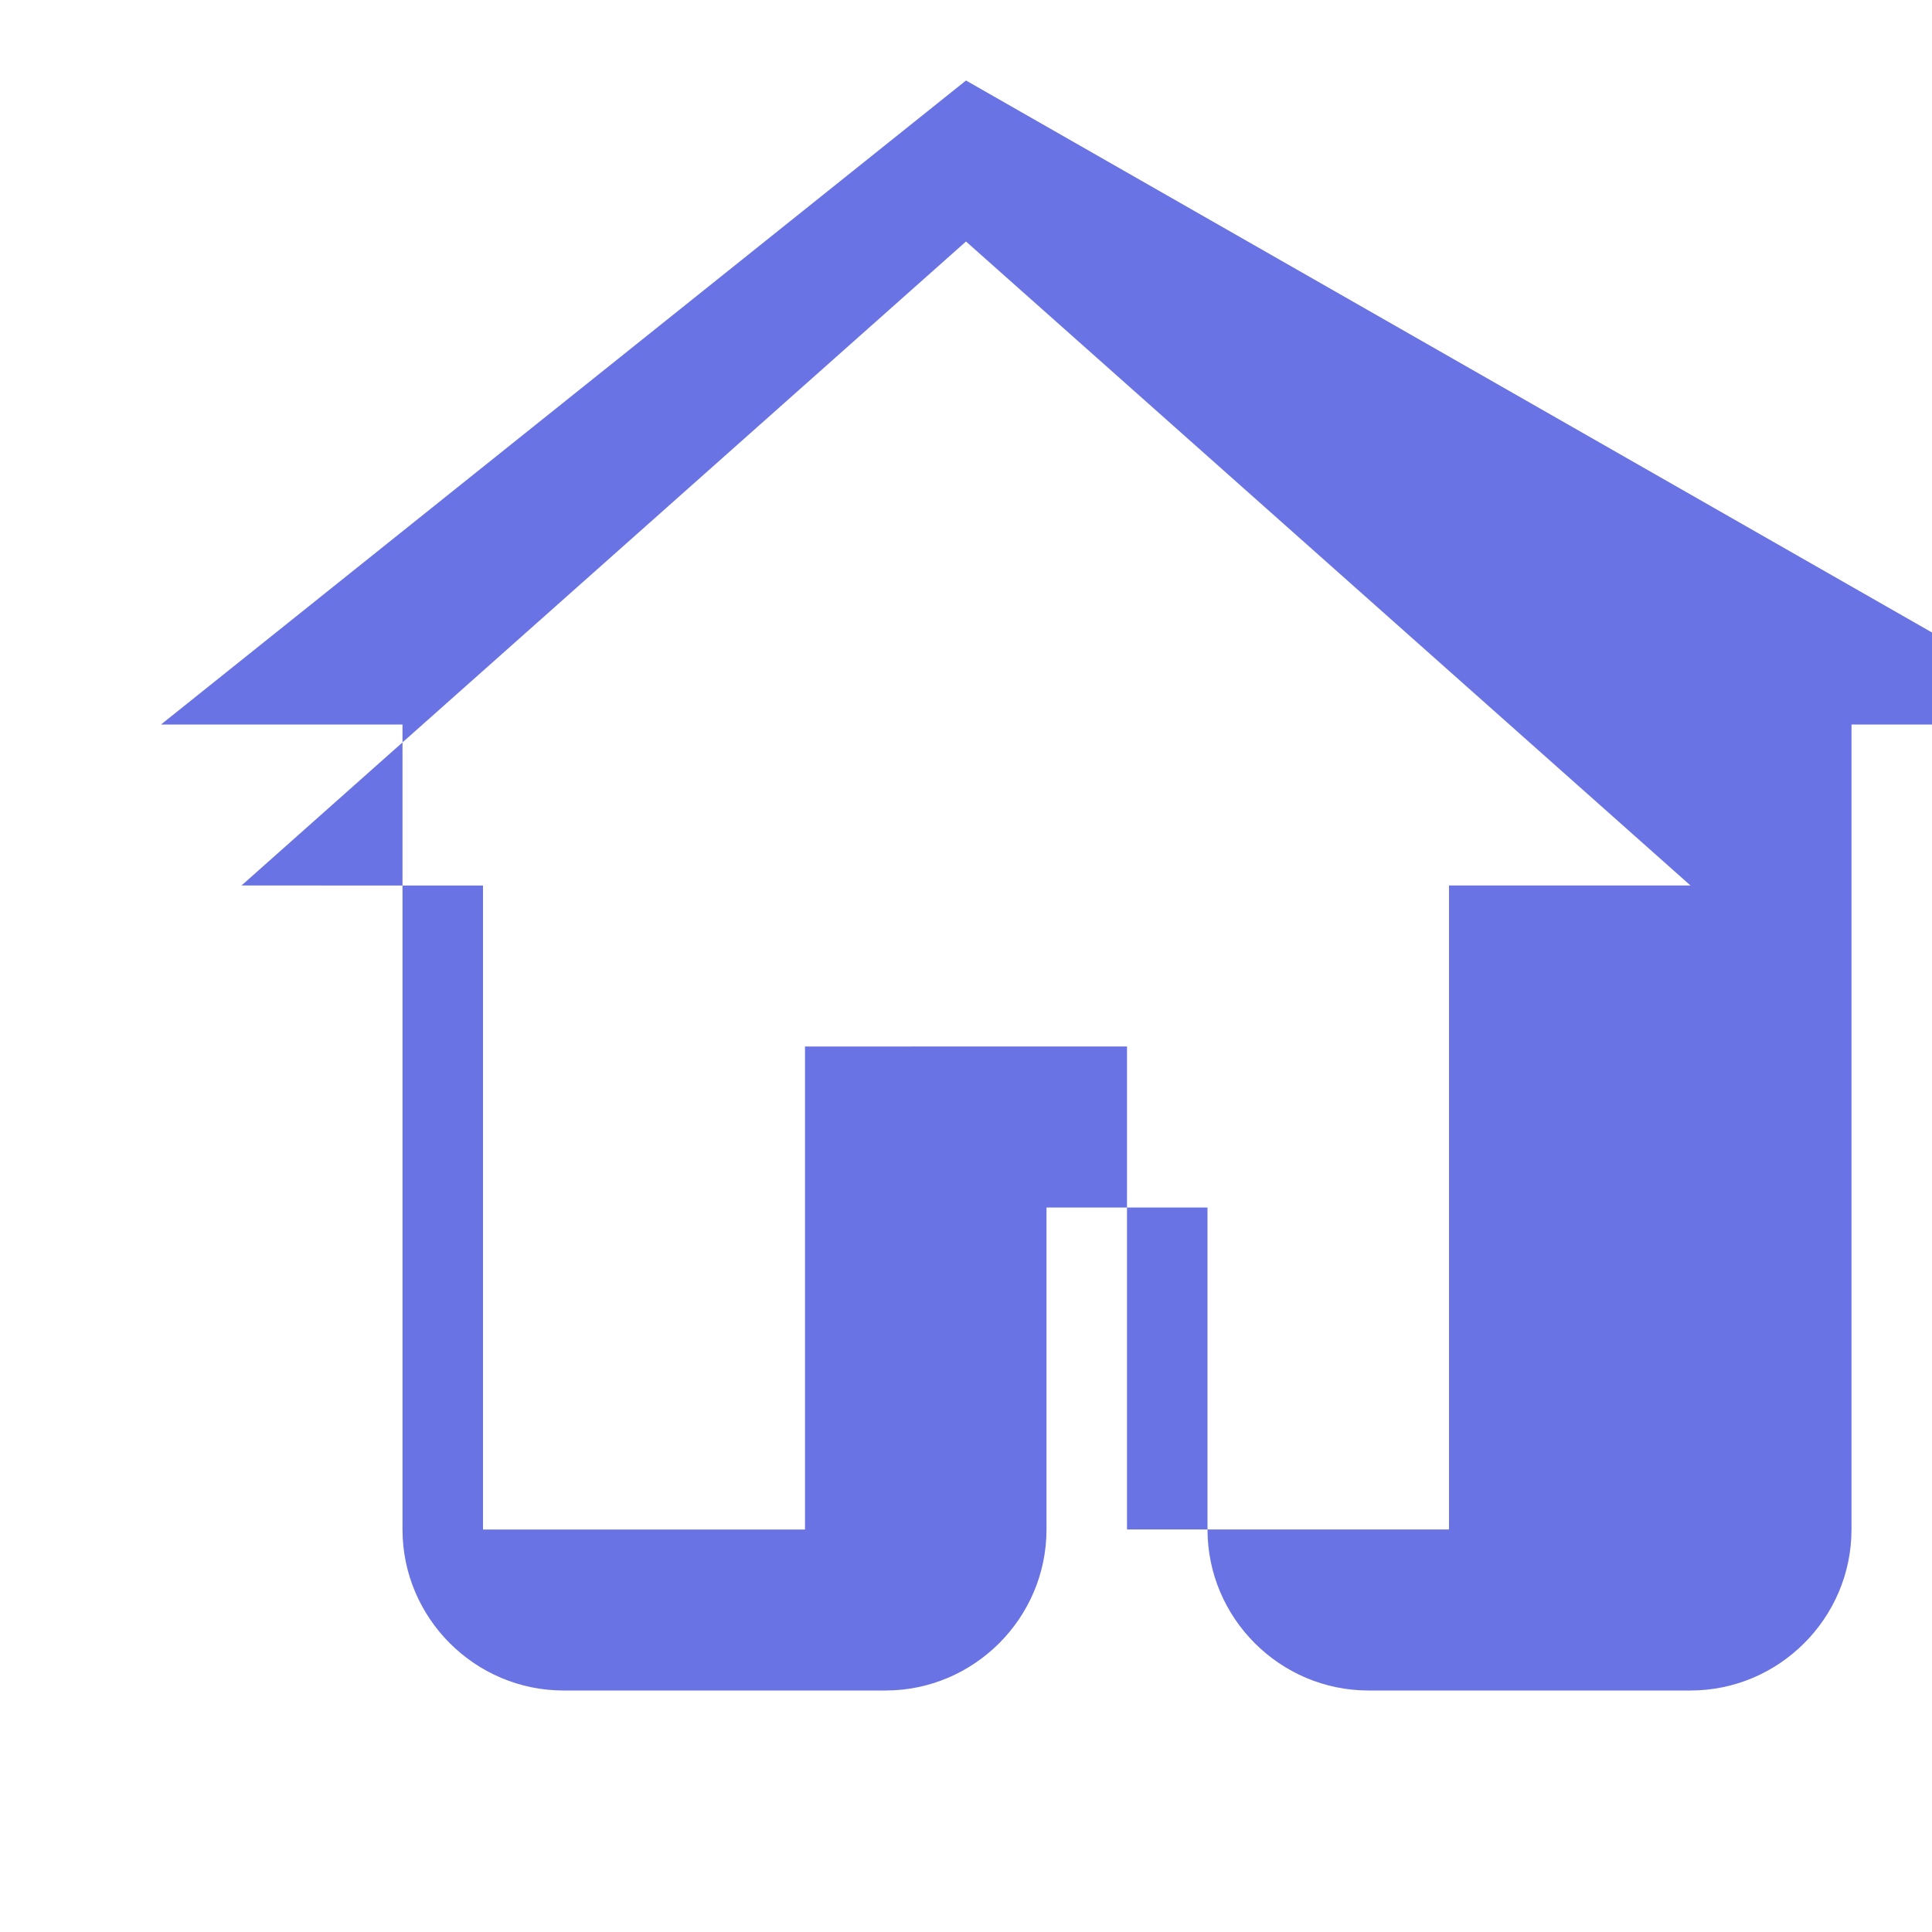 <svg xmlns="http://www.w3.org/2000/svg" viewBox="0 0 24 24" fill="#6973E3" width="48" height="48">
  <path d="M12 3l9 8h-3v8h-4v-6H10v6H6v-8H3l9-8zm0-2L2 9h3v10c0 1.1.9 2 2 2h4c1.1 0 2-.9 2-2v-4h2v4c0 1.1.9 2 2 2h4c1.1 0 2-.9 2-2V9h3L12 1z"/>
</svg>
